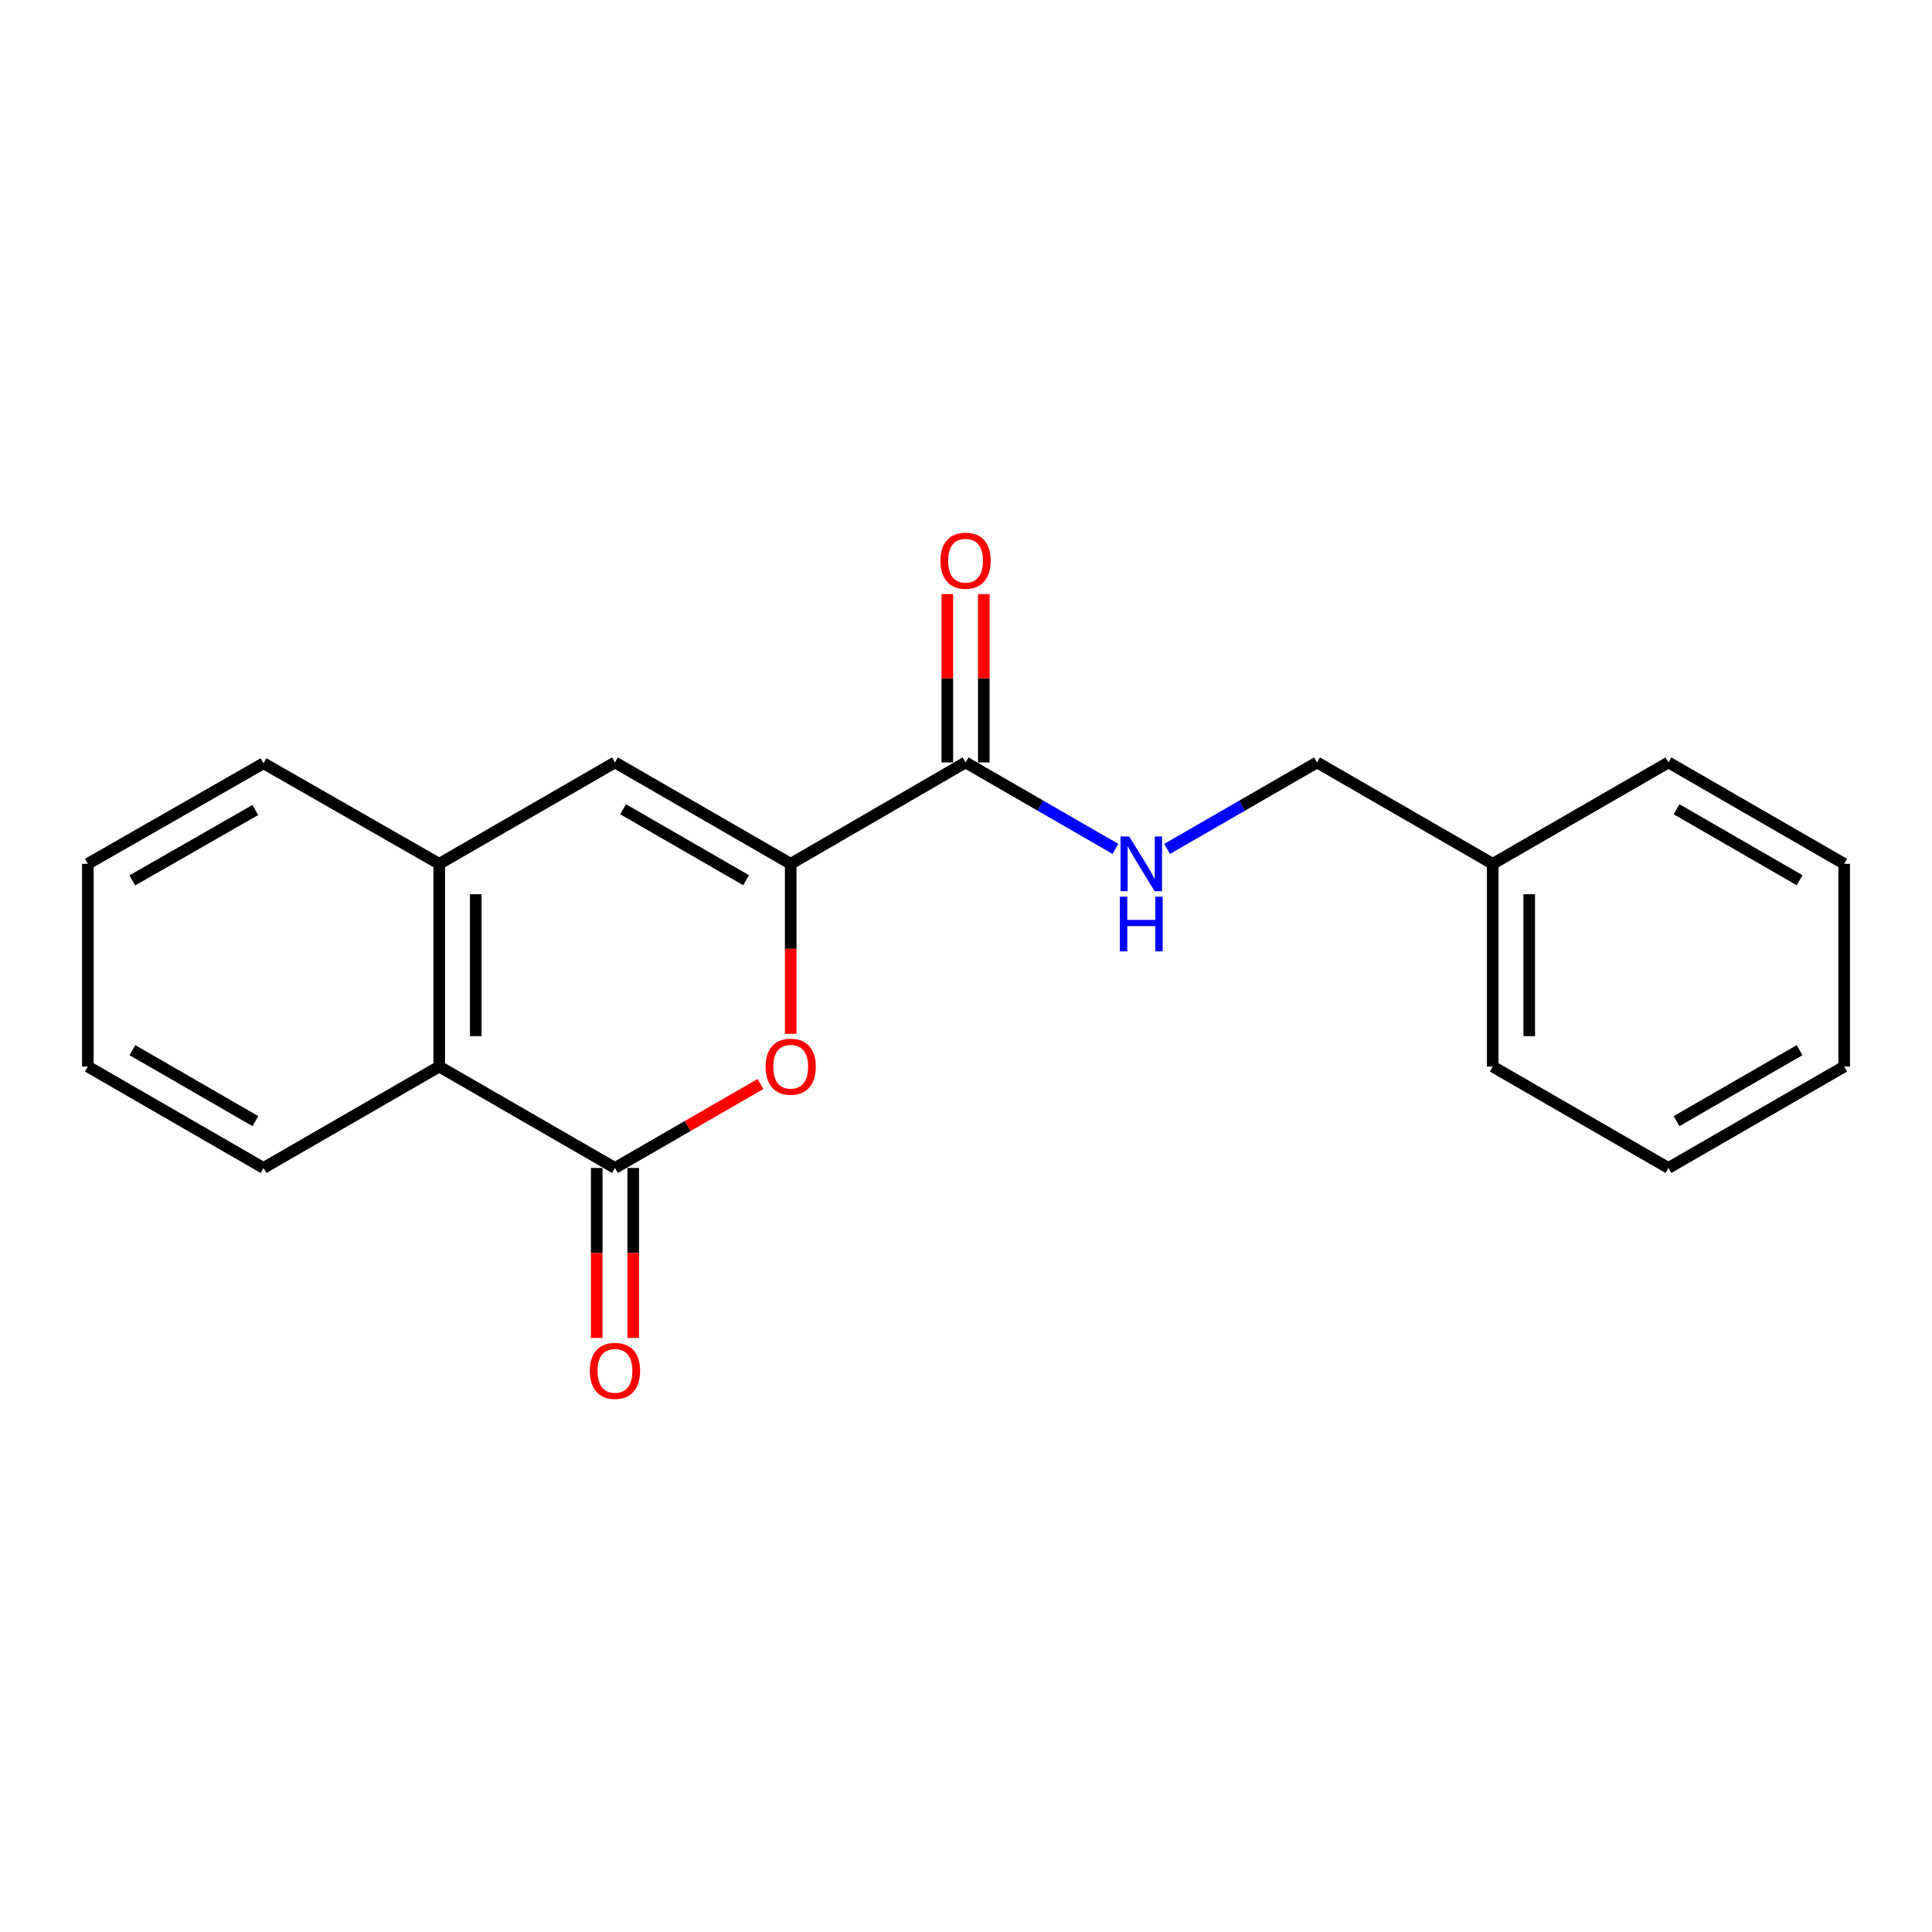 <?xml version='1.0' encoding='iso-8859-1'?>
<svg version='1.1' baseProfile='full'
              xmlns='http://www.w3.org/2000/svg'
                      xmlns:rdkit='http://www.rdkit.org/xml'
                      xmlns:xlink='http://www.w3.org/1999/xlink'
                  xml:space='preserve'
width='1000px' height='1000px' viewBox='0 0 1000 1000'>
<!-- END OF HEADER -->
<rect style='opacity:1.0;fill:#FFFFFF;stroke:none' width='1000' height='1000' x='0' y='0'> </rect>
<path class='bond-1' d='M 409.265,447.114 L 409.265,491.108' style='fill:none;fill-rule:evenodd;stroke:#000000;stroke-width:6px;stroke-linecap:butt;stroke-linejoin:miter;stroke-opacity:1' />
<path class='bond-1' d='M 409.265,491.108 L 409.265,535.102' style='fill:none;fill-rule:evenodd;stroke:#FF0000;stroke-width:6px;stroke-linecap:butt;stroke-linejoin:miter;stroke-opacity:1' />
<path class='bond-2' d='M 409.265,447.114 L 318.31,394.626' style='fill:none;fill-rule:evenodd;stroke:#000000;stroke-width:6px;stroke-linecap:butt;stroke-linejoin:miter;stroke-opacity:1' />
<path class='bond-2' d='M 386.181,455.6 L 322.513,418.859' style='fill:none;fill-rule:evenodd;stroke:#000000;stroke-width:6px;stroke-linecap:butt;stroke-linejoin:miter;stroke-opacity:1' />
<path class='bond-3' d='M 409.265,447.114 L 499.769,394.626' style='fill:none;fill-rule:evenodd;stroke:#000000;stroke-width:6px;stroke-linecap:butt;stroke-linejoin:miter;stroke-opacity:1' />
<path class='bond-0' d='M 318.31,604.533 L 355.975,582.798' style='fill:none;fill-rule:evenodd;stroke:#000000;stroke-width:6px;stroke-linecap:butt;stroke-linejoin:miter;stroke-opacity:1' />
<path class='bond-0' d='M 355.975,582.798 L 393.64,561.063' style='fill:none;fill-rule:evenodd;stroke:#FF0000;stroke-width:6px;stroke-linecap:butt;stroke-linejoin:miter;stroke-opacity:1' />
<path class='bond-7' d='M 308.866,604.533 L 308.866,648.527' style='fill:none;fill-rule:evenodd;stroke:#000000;stroke-width:6px;stroke-linecap:butt;stroke-linejoin:miter;stroke-opacity:1' />
<path class='bond-7' d='M 308.866,648.527 L 308.866,692.522' style='fill:none;fill-rule:evenodd;stroke:#FF0000;stroke-width:6px;stroke-linecap:butt;stroke-linejoin:miter;stroke-opacity:1' />
<path class='bond-7' d='M 327.754,604.533 L 327.754,648.527' style='fill:none;fill-rule:evenodd;stroke:#000000;stroke-width:6px;stroke-linecap:butt;stroke-linejoin:miter;stroke-opacity:1' />
<path class='bond-7' d='M 327.754,648.527 L 327.754,692.522' style='fill:none;fill-rule:evenodd;stroke:#FF0000;stroke-width:6px;stroke-linecap:butt;stroke-linejoin:miter;stroke-opacity:1' />
<path class='bond-20' d='M 318.31,604.533 L 227.355,552.046' style='fill:none;fill-rule:evenodd;stroke:#000000;stroke-width:6px;stroke-linecap:butt;stroke-linejoin:miter;stroke-opacity:1' />
<path class='bond-4' d='M 318.31,394.626 L 227.355,447.114' style='fill:none;fill-rule:evenodd;stroke:#000000;stroke-width:6px;stroke-linecap:butt;stroke-linejoin:miter;stroke-opacity:1' />
<path class='bond-6' d='M 499.769,394.626 L 538.564,417.014' style='fill:none;fill-rule:evenodd;stroke:#000000;stroke-width:6px;stroke-linecap:butt;stroke-linejoin:miter;stroke-opacity:1' />
<path class='bond-6' d='M 538.564,417.014 L 577.359,439.401' style='fill:none;fill-rule:evenodd;stroke:#0000FF;stroke-width:6px;stroke-linecap:butt;stroke-linejoin:miter;stroke-opacity:1' />
<path class='bond-8' d='M 509.213,394.626 L 509.213,351.067' style='fill:none;fill-rule:evenodd;stroke:#000000;stroke-width:6px;stroke-linecap:butt;stroke-linejoin:miter;stroke-opacity:1' />
<path class='bond-8' d='M 509.213,351.067 L 509.213,307.507' style='fill:none;fill-rule:evenodd;stroke:#FF0000;stroke-width:6px;stroke-linecap:butt;stroke-linejoin:miter;stroke-opacity:1' />
<path class='bond-8' d='M 490.325,394.626 L 490.325,351.067' style='fill:none;fill-rule:evenodd;stroke:#000000;stroke-width:6px;stroke-linecap:butt;stroke-linejoin:miter;stroke-opacity:1' />
<path class='bond-8' d='M 490.325,351.067 L 490.325,307.507' style='fill:none;fill-rule:evenodd;stroke:#FF0000;stroke-width:6px;stroke-linecap:butt;stroke-linejoin:miter;stroke-opacity:1' />
<path class='bond-5' d='M 227.355,447.114 L 227.355,552.046' style='fill:none;fill-rule:evenodd;stroke:#000000;stroke-width:6px;stroke-linecap:butt;stroke-linejoin:miter;stroke-opacity:1' />
<path class='bond-5' d='M 246.242,462.853 L 246.242,536.306' style='fill:none;fill-rule:evenodd;stroke:#000000;stroke-width:6px;stroke-linecap:butt;stroke-linejoin:miter;stroke-opacity:1' />
<path class='bond-11' d='M 227.355,447.114 L 136.399,395.067' style='fill:none;fill-rule:evenodd;stroke:#000000;stroke-width:6px;stroke-linecap:butt;stroke-linejoin:miter;stroke-opacity:1' />
<path class='bond-12' d='M 227.355,552.046 L 136.399,604.533' style='fill:none;fill-rule:evenodd;stroke:#000000;stroke-width:6px;stroke-linecap:butt;stroke-linejoin:miter;stroke-opacity:1' />
<path class='bond-9' d='M 604.09,439.402 L 642.89,417.014' style='fill:none;fill-rule:evenodd;stroke:#0000FF;stroke-width:6px;stroke-linecap:butt;stroke-linejoin:miter;stroke-opacity:1' />
<path class='bond-9' d='M 642.89,417.014 L 681.69,394.626' style='fill:none;fill-rule:evenodd;stroke:#000000;stroke-width:6px;stroke-linecap:butt;stroke-linejoin:miter;stroke-opacity:1' />
<path class='bond-10' d='M 681.69,394.626 L 772.635,447.114' style='fill:none;fill-rule:evenodd;stroke:#000000;stroke-width:6px;stroke-linecap:butt;stroke-linejoin:miter;stroke-opacity:1' />
<path class='bond-13' d='M 772.635,447.114 L 772.635,552.046' style='fill:none;fill-rule:evenodd;stroke:#000000;stroke-width:6px;stroke-linecap:butt;stroke-linejoin:miter;stroke-opacity:1' />
<path class='bond-13' d='M 791.523,462.853 L 791.523,536.306' style='fill:none;fill-rule:evenodd;stroke:#000000;stroke-width:6px;stroke-linecap:butt;stroke-linejoin:miter;stroke-opacity:1' />
<path class='bond-14' d='M 772.635,447.114 L 863.58,394.626' style='fill:none;fill-rule:evenodd;stroke:#000000;stroke-width:6px;stroke-linecap:butt;stroke-linejoin:miter;stroke-opacity:1' />
<path class='bond-15' d='M 136.399,395.067 L 45.455,447.114' style='fill:none;fill-rule:evenodd;stroke:#000000;stroke-width:6px;stroke-linecap:butt;stroke-linejoin:miter;stroke-opacity:1' />
<path class='bond-15' d='M 132.139,419.267 L 68.478,455.7' style='fill:none;fill-rule:evenodd;stroke:#000000;stroke-width:6px;stroke-linecap:butt;stroke-linejoin:miter;stroke-opacity:1' />
<path class='bond-16' d='M 136.399,604.533 L 45.455,552.046' style='fill:none;fill-rule:evenodd;stroke:#000000;stroke-width:6px;stroke-linecap:butt;stroke-linejoin:miter;stroke-opacity:1' />
<path class='bond-16' d='M 132.199,580.301 L 68.537,543.56' style='fill:none;fill-rule:evenodd;stroke:#000000;stroke-width:6px;stroke-linecap:butt;stroke-linejoin:miter;stroke-opacity:1' />
<path class='bond-17' d='M 772.635,552.046 L 863.58,604.533' style='fill:none;fill-rule:evenodd;stroke:#000000;stroke-width:6px;stroke-linecap:butt;stroke-linejoin:miter;stroke-opacity:1' />
<path class='bond-18' d='M 863.58,394.626 L 954.545,447.114' style='fill:none;fill-rule:evenodd;stroke:#000000;stroke-width:6px;stroke-linecap:butt;stroke-linejoin:miter;stroke-opacity:1' />
<path class='bond-18' d='M 867.785,418.859 L 931.461,455.6' style='fill:none;fill-rule:evenodd;stroke:#000000;stroke-width:6px;stroke-linecap:butt;stroke-linejoin:miter;stroke-opacity:1' />
<path class='bond-21' d='M 45.455,447.114 L 45.455,552.046' style='fill:none;fill-rule:evenodd;stroke:#000000;stroke-width:6px;stroke-linecap:butt;stroke-linejoin:miter;stroke-opacity:1' />
<path class='bond-19' d='M 863.58,604.533 L 954.545,552.046' style='fill:none;fill-rule:evenodd;stroke:#000000;stroke-width:6px;stroke-linecap:butt;stroke-linejoin:miter;stroke-opacity:1' />
<path class='bond-19' d='M 867.785,580.3 L 931.461,543.559' style='fill:none;fill-rule:evenodd;stroke:#000000;stroke-width:6px;stroke-linecap:butt;stroke-linejoin:miter;stroke-opacity:1' />
<path class='bond-22' d='M 954.545,447.114 L 954.545,552.046' style='fill:none;fill-rule:evenodd;stroke:#000000;stroke-width:6px;stroke-linecap:butt;stroke-linejoin:miter;stroke-opacity:1' />
<path  class='atom-2' d='M 396.265 552.126
Q 396.265 545.326, 399.625 541.526
Q 402.985 537.726, 409.265 537.726
Q 415.545 537.726, 418.905 541.526
Q 422.265 545.326, 422.265 552.126
Q 422.265 559.006, 418.865 562.926
Q 415.465 566.806, 409.265 566.806
Q 403.025 566.806, 399.625 562.926
Q 396.265 559.046, 396.265 552.126
M 409.265 563.606
Q 413.585 563.606, 415.905 560.726
Q 418.265 557.806, 418.265 552.126
Q 418.265 546.566, 415.905 543.766
Q 413.585 540.926, 409.265 540.926
Q 404.945 540.926, 402.585 543.726
Q 400.265 546.526, 400.265 552.126
Q 400.265 557.846, 402.585 560.726
Q 404.945 563.606, 409.265 563.606
' fill='#FF0000'/>
<path  class='atom-7' d='M 584.464 432.954
L 593.744 447.954
Q 594.664 449.434, 596.144 452.114
Q 597.624 454.794, 597.704 454.954
L 597.704 432.954
L 601.464 432.954
L 601.464 461.274
L 597.584 461.274
L 587.624 444.874
Q 586.464 442.954, 585.224 440.754
Q 584.024 438.554, 583.664 437.874
L 583.664 461.274
L 579.984 461.274
L 579.984 432.954
L 584.464 432.954
' fill='#0000FF'/>
<path  class='atom-7' d='M 579.644 464.106
L 583.484 464.106
L 583.484 476.146
L 597.964 476.146
L 597.964 464.106
L 601.804 464.106
L 601.804 492.426
L 597.964 492.426
L 597.964 479.346
L 583.484 479.346
L 583.484 492.426
L 579.644 492.426
L 579.644 464.106
' fill='#0000FF'/>
<path  class='atom-8' d='M 305.31 709.545
Q 305.31 702.745, 308.67 698.945
Q 312.03 695.145, 318.31 695.145
Q 324.59 695.145, 327.95 698.945
Q 331.31 702.745, 331.31 709.545
Q 331.31 716.425, 327.91 720.345
Q 324.51 724.225, 318.31 724.225
Q 312.07 724.225, 308.67 720.345
Q 305.31 716.465, 305.31 709.545
M 318.31 721.025
Q 322.63 721.025, 324.95 718.145
Q 327.31 715.225, 327.31 709.545
Q 327.31 703.985, 324.95 701.185
Q 322.63 698.345, 318.31 698.345
Q 313.99 698.345, 311.63 701.145
Q 309.31 703.945, 309.31 709.545
Q 309.31 715.265, 311.63 718.145
Q 313.99 721.025, 318.31 721.025
' fill='#FF0000'/>
<path  class='atom-9' d='M 486.769 290.215
Q 486.769 283.415, 490.129 279.615
Q 493.489 275.815, 499.769 275.815
Q 506.049 275.815, 509.409 279.615
Q 512.769 283.415, 512.769 290.215
Q 512.769 297.095, 509.369 301.015
Q 505.969 304.895, 499.769 304.895
Q 493.529 304.895, 490.129 301.015
Q 486.769 297.135, 486.769 290.215
M 499.769 301.695
Q 504.089 301.695, 506.409 298.815
Q 508.769 295.895, 508.769 290.215
Q 508.769 284.655, 506.409 281.855
Q 504.089 279.015, 499.769 279.015
Q 495.449 279.015, 493.089 281.815
Q 490.769 284.615, 490.769 290.215
Q 490.769 295.935, 493.089 298.815
Q 495.449 301.695, 499.769 301.695
' fill='#FF0000'/>
</svg>
